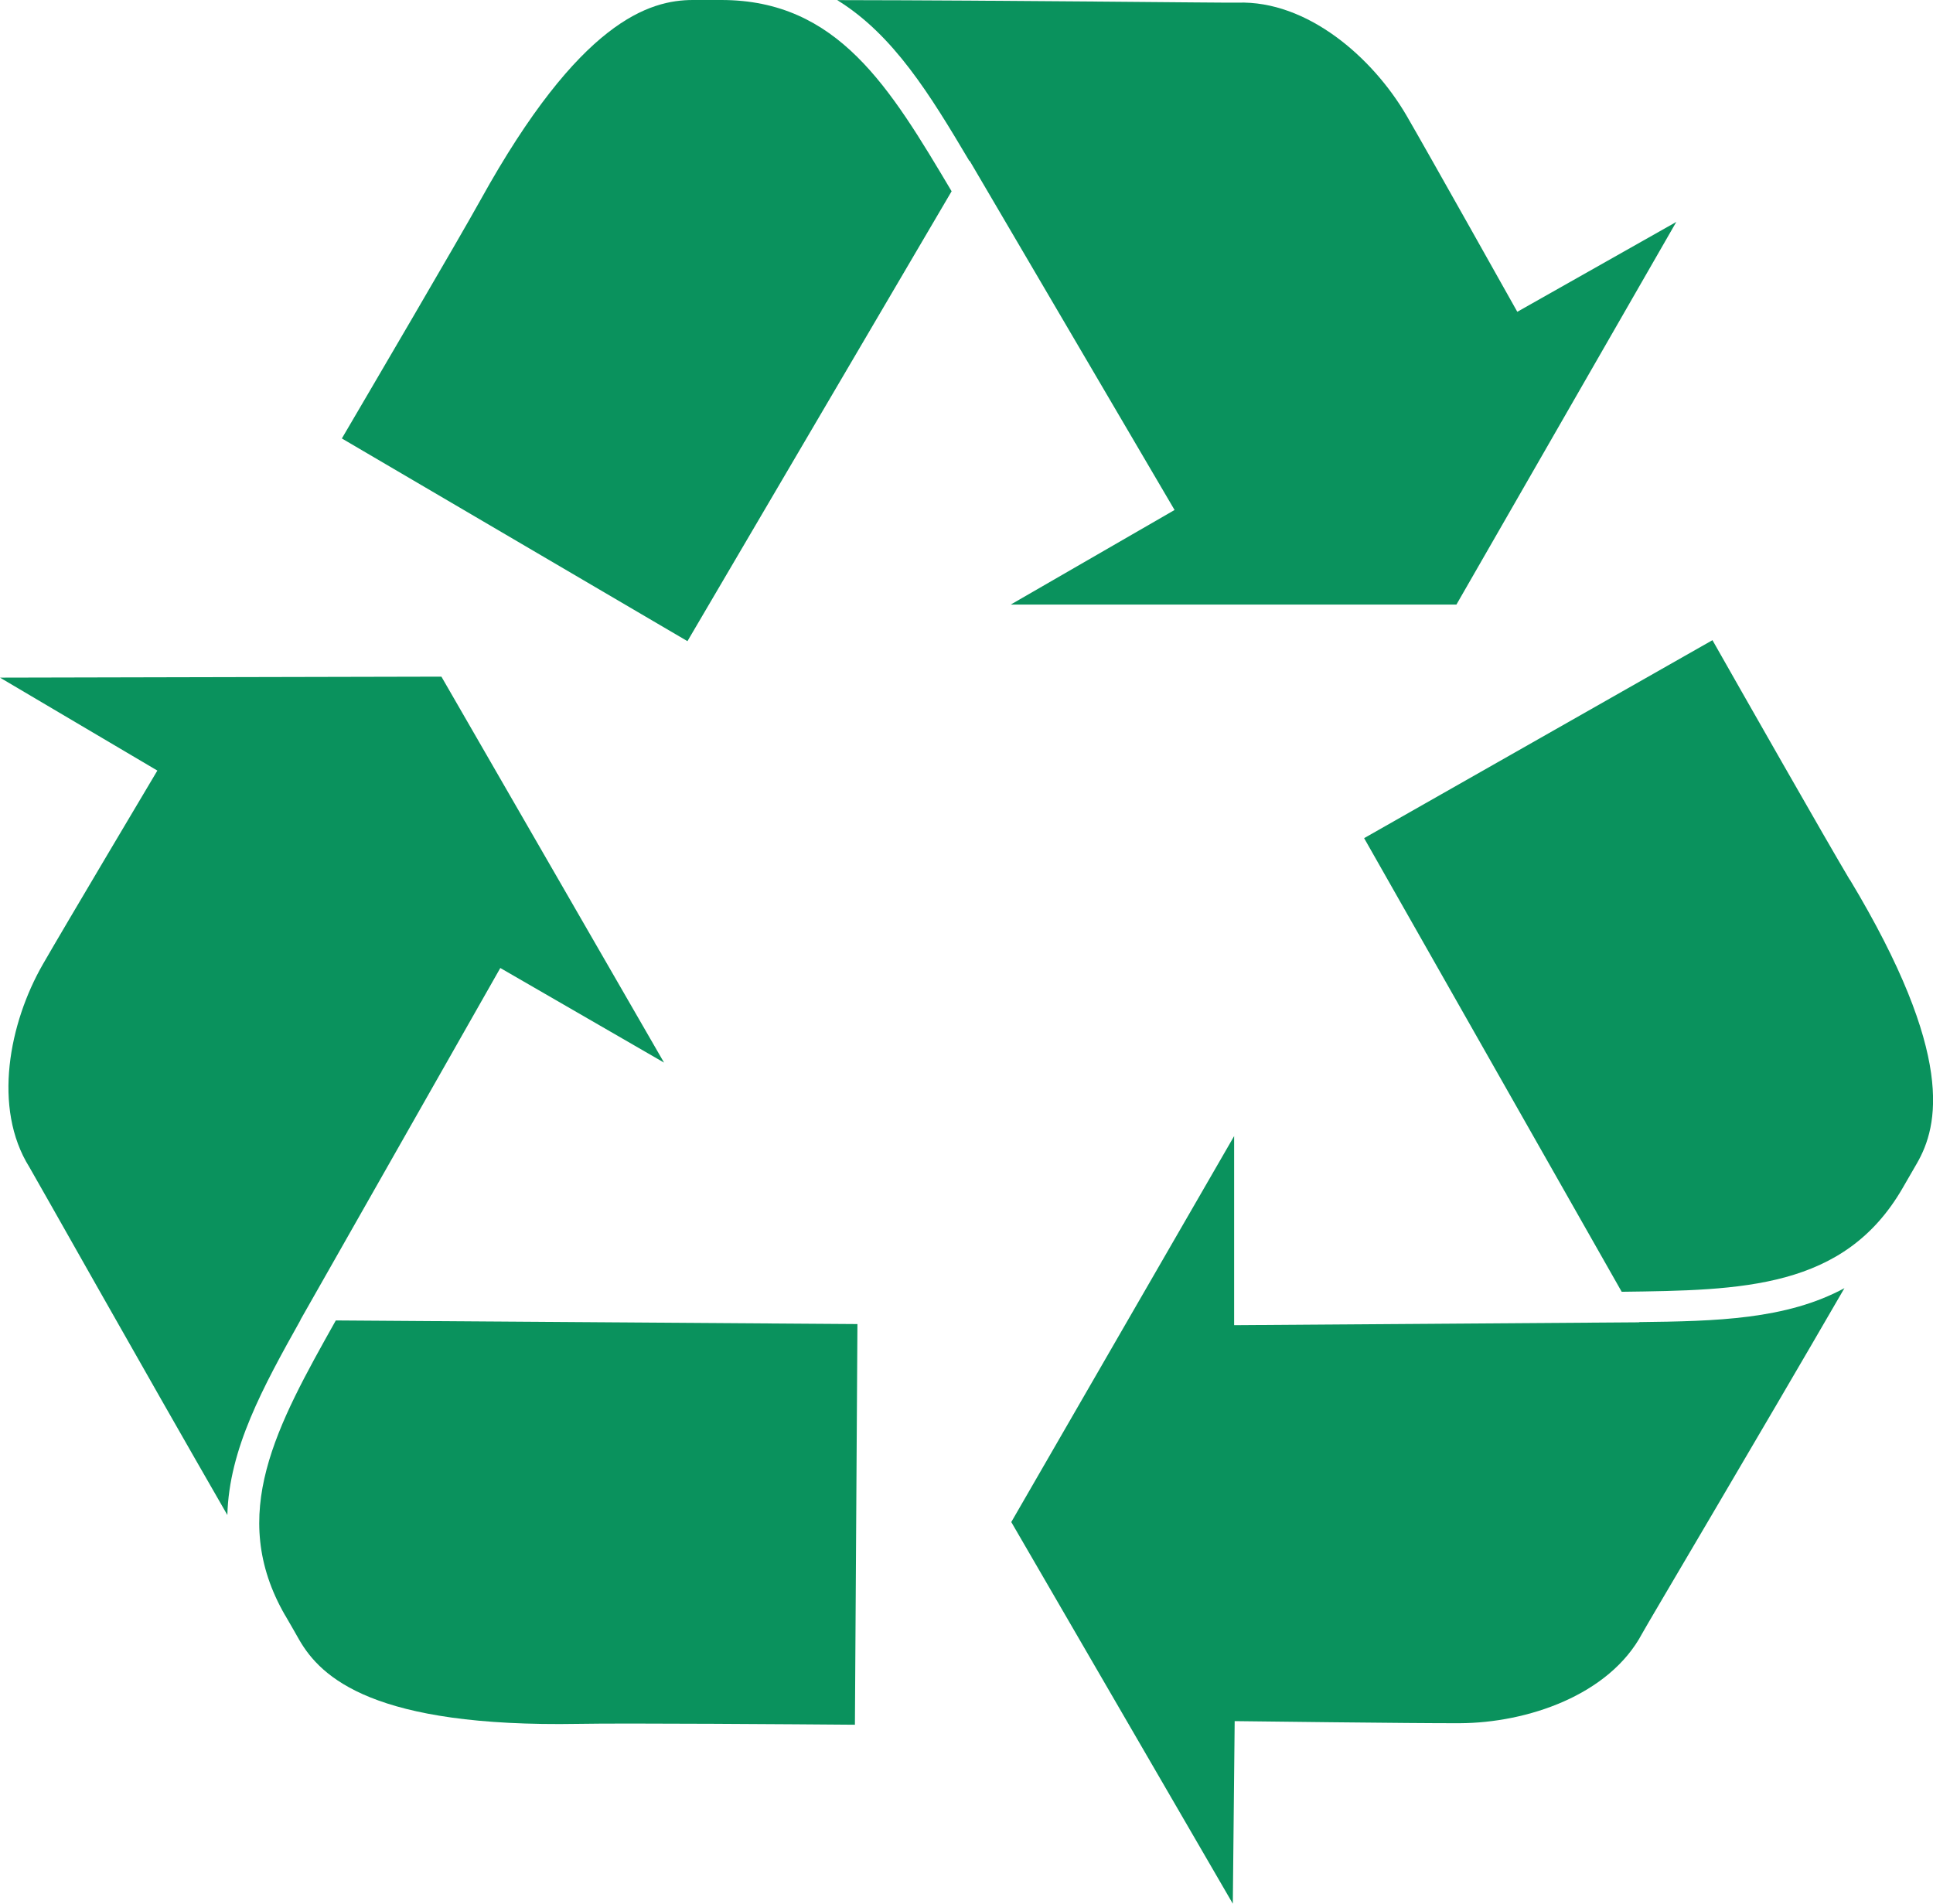 <?xml version="1.0" encoding="UTF-8"?><svg id="_イヤー_2" xmlns="http://www.w3.org/2000/svg" viewBox="0 0 175.91 173.29"><defs><style>.cls-1{fill:#0a925d;}</style></defs><g id="_イヤー_1-2"><g><path class="cls-1" d="M27.34,120.14l18.19-32.03,14.9,8.61-20.26-35.13-40.17,.09,14.32,8.46s-8.54,14.35-10.43,17.65c-3.04,5.3-4.59,13.05-1.22,18.44,.51,.85,10.21,18.11,18.02,31.67,.16-6.02,3.23-11.62,6.66-17.75h-.02Z"/><path class="cls-1" d="M25.95,147.03c.43,.75,.87,1.49,1.28,2.23,1.99,3.45,6.79,7.98,25.44,7.65,4.07-.08,20.29,.04,25.13,.08l.23-36.47-47.47-.33c-5.36,9.56-9.91,17.66-4.61,26.85Z"/><path class="cls-1" d="M65.64,0h-2.57c-3.97,0-10.31,1.89-19.34,18.2-1.97,3.56-10.18,17.55-12.62,21.71l31.45,18.45,24.04-40.95C81,7.99,76.26,0,65.64,0Z"/><path class="cls-1" d="M132.54,55.03l20.01-34.83-14.47,8.18s-8.18-14.59-10.08-17.86C124.92,5.24,118.98,.03,112.63,.24c-.98,.03-20.79-.21-36.44-.23,5.12,3.16,8.45,8.61,12.03,14.65l.02-.03,18.65,31.79-14.91,8.61h40.56Z"/><path class="cls-1" d="M149.16,120.36l-36.85,.26v-17.21l-20.28,35.13,20.16,34.74,.17-16.62s16.71,.21,20.5,.19c6.11-.03,13.59-2.54,16.58-8.16,.46-.86,10.58-17.91,18.41-31.44-5.28,2.86-11.68,3.01-18.69,3.09h0Z"/><path class="cls-1" d="M168.33,80.07c-2.09-3.5-10.1-17.58-12.49-21.8l-31.7,18.02,23.44,41.29c10.96-.14,20.25-.25,25.56-9.43,.44-.76,.87-1.5,1.3-2.25,1.98-3.43,3.51-9.86-6.1-25.84Z"/></g></g></svg>